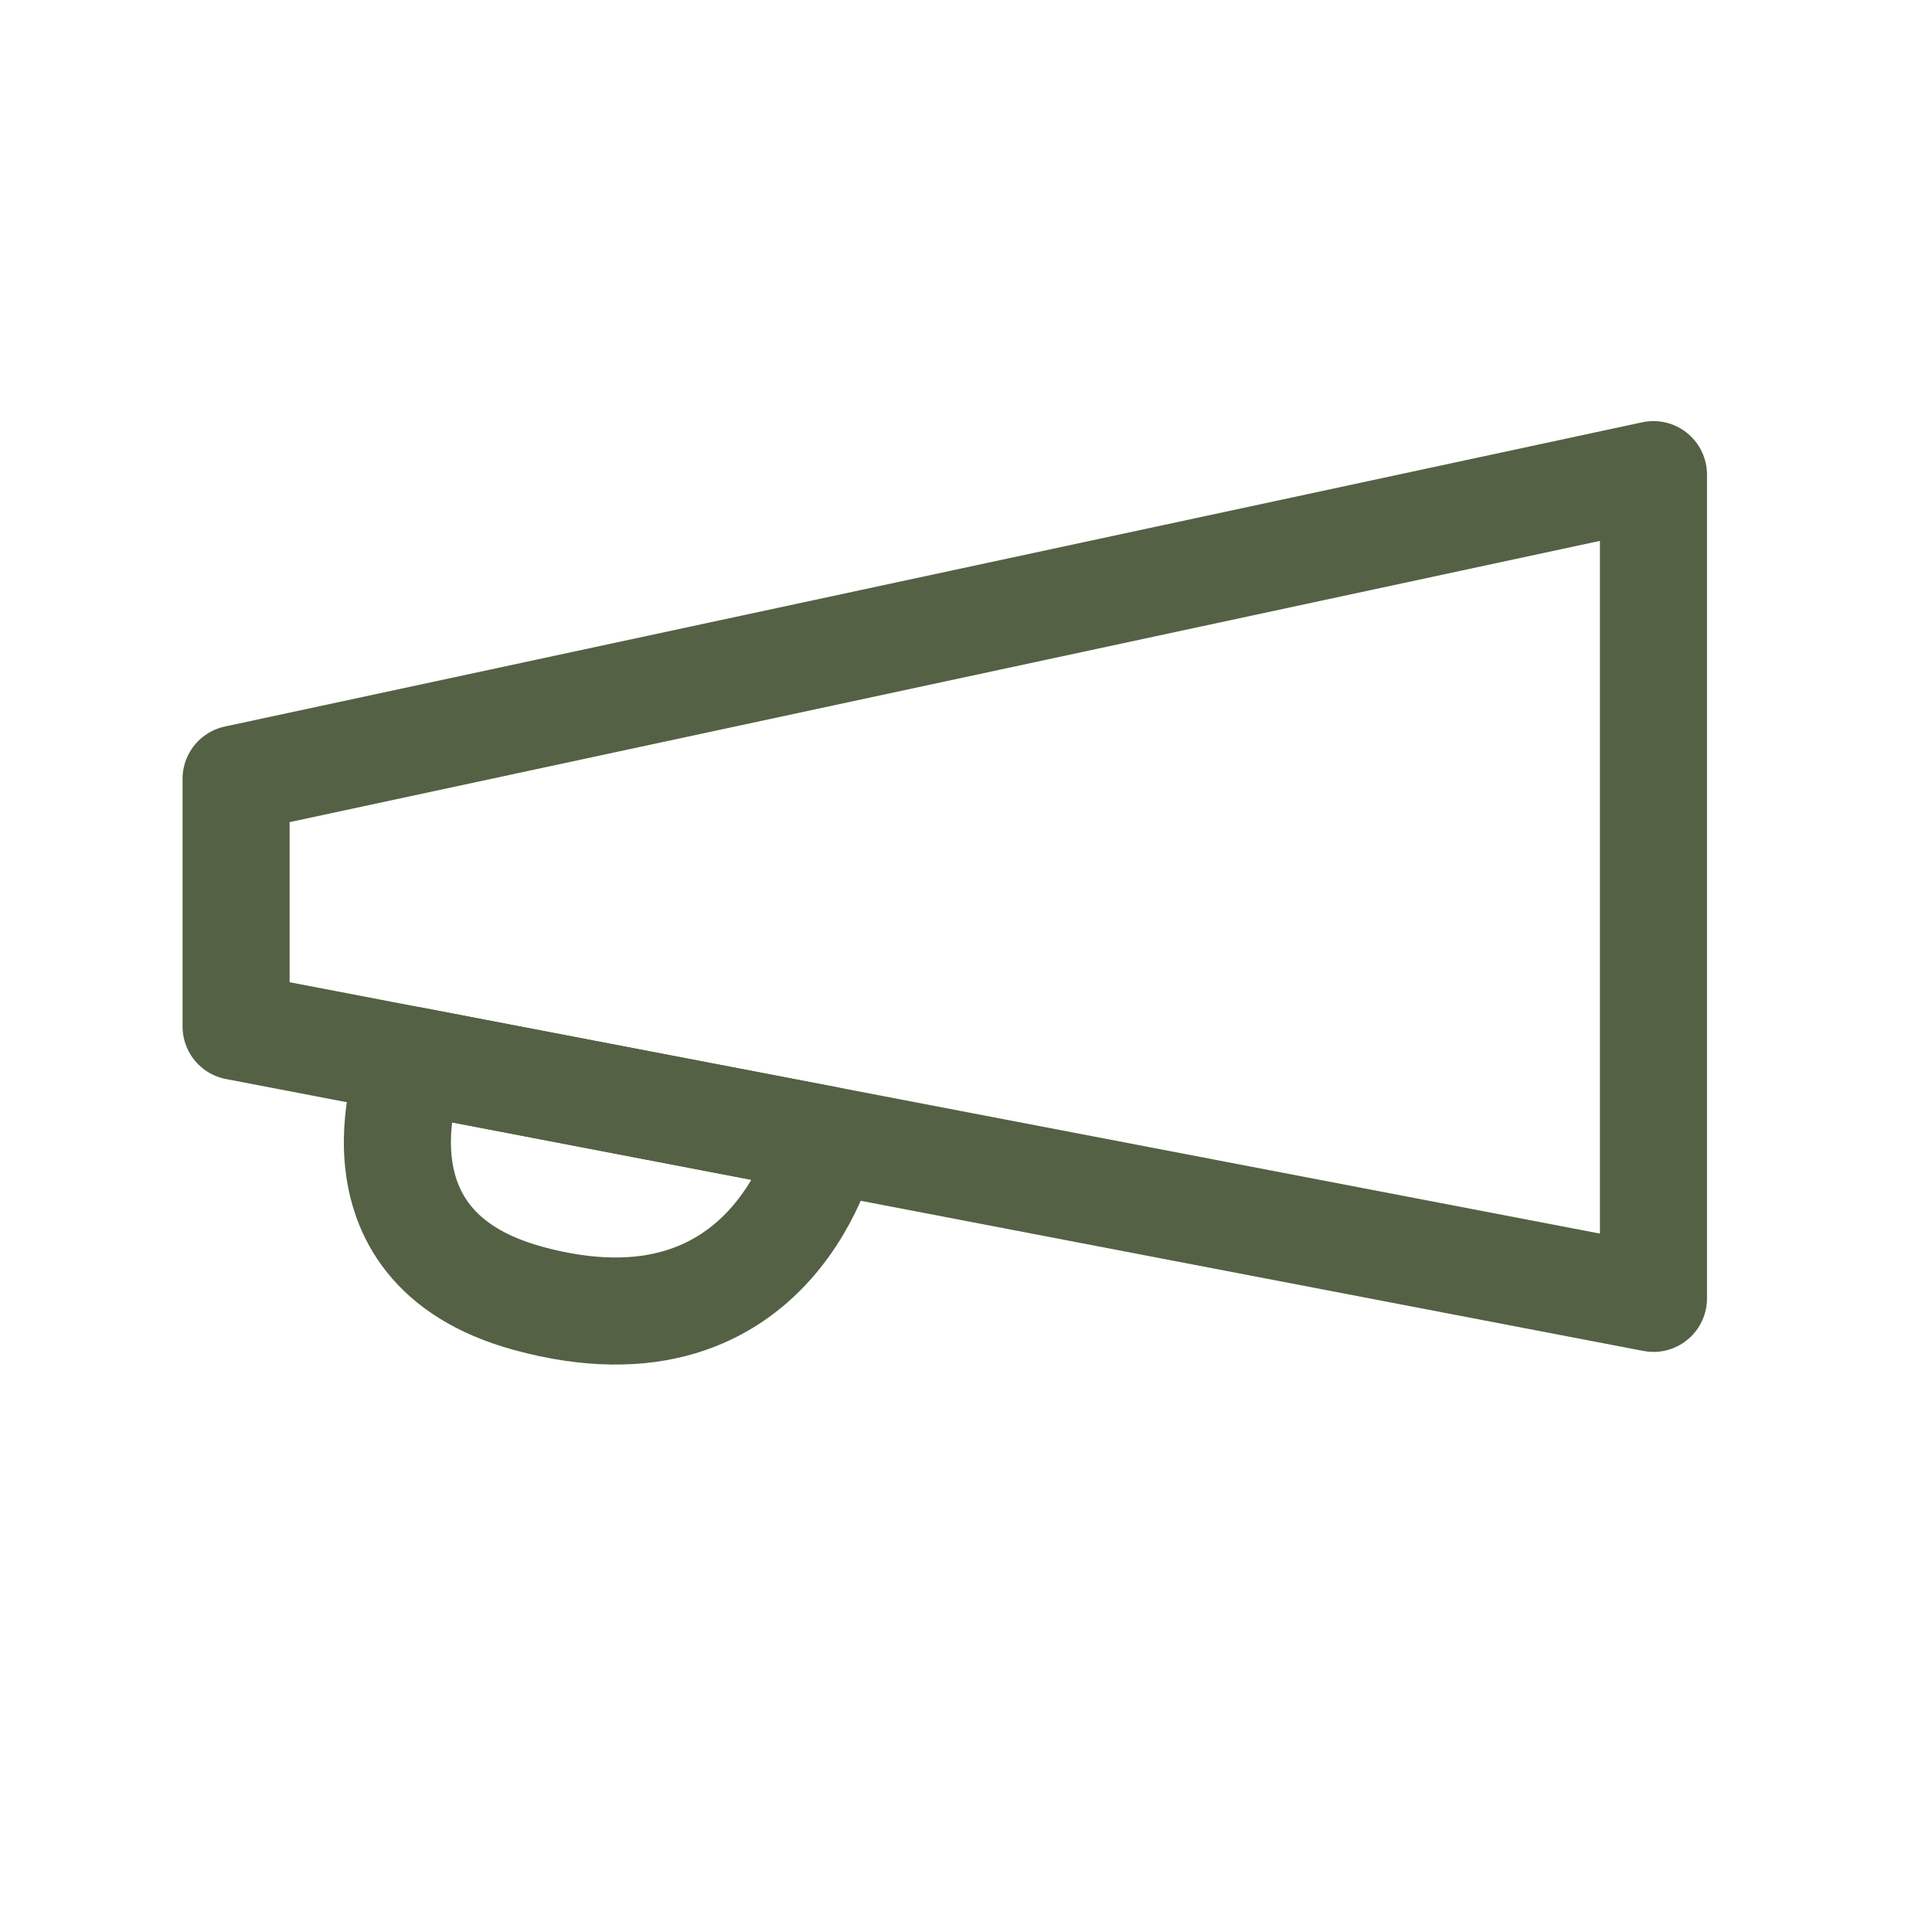 <?xml version="1.0" encoding="UTF-8"?><svg id="Layer_1" xmlns="http://www.w3.org/2000/svg" viewBox="0 0 36.089 36.089"><defs><style>.cls-1{fill:none;stroke:#546144;stroke-linecap:round;stroke-linejoin:round;stroke-width:2px;}</style></defs><polygon class="cls-1" points="4.41 14.549 4.41 19.174 7.705 19.806 30.886 24.253 30.886 8.866 4.41 14.549"/><path class="cls-1" d="m9.865,24.253c4.651,1.267,5.554-2.967,5.554-2.967l-7.714-1.48s-1.432,3.468,2.16,4.446Z"/></svg>
